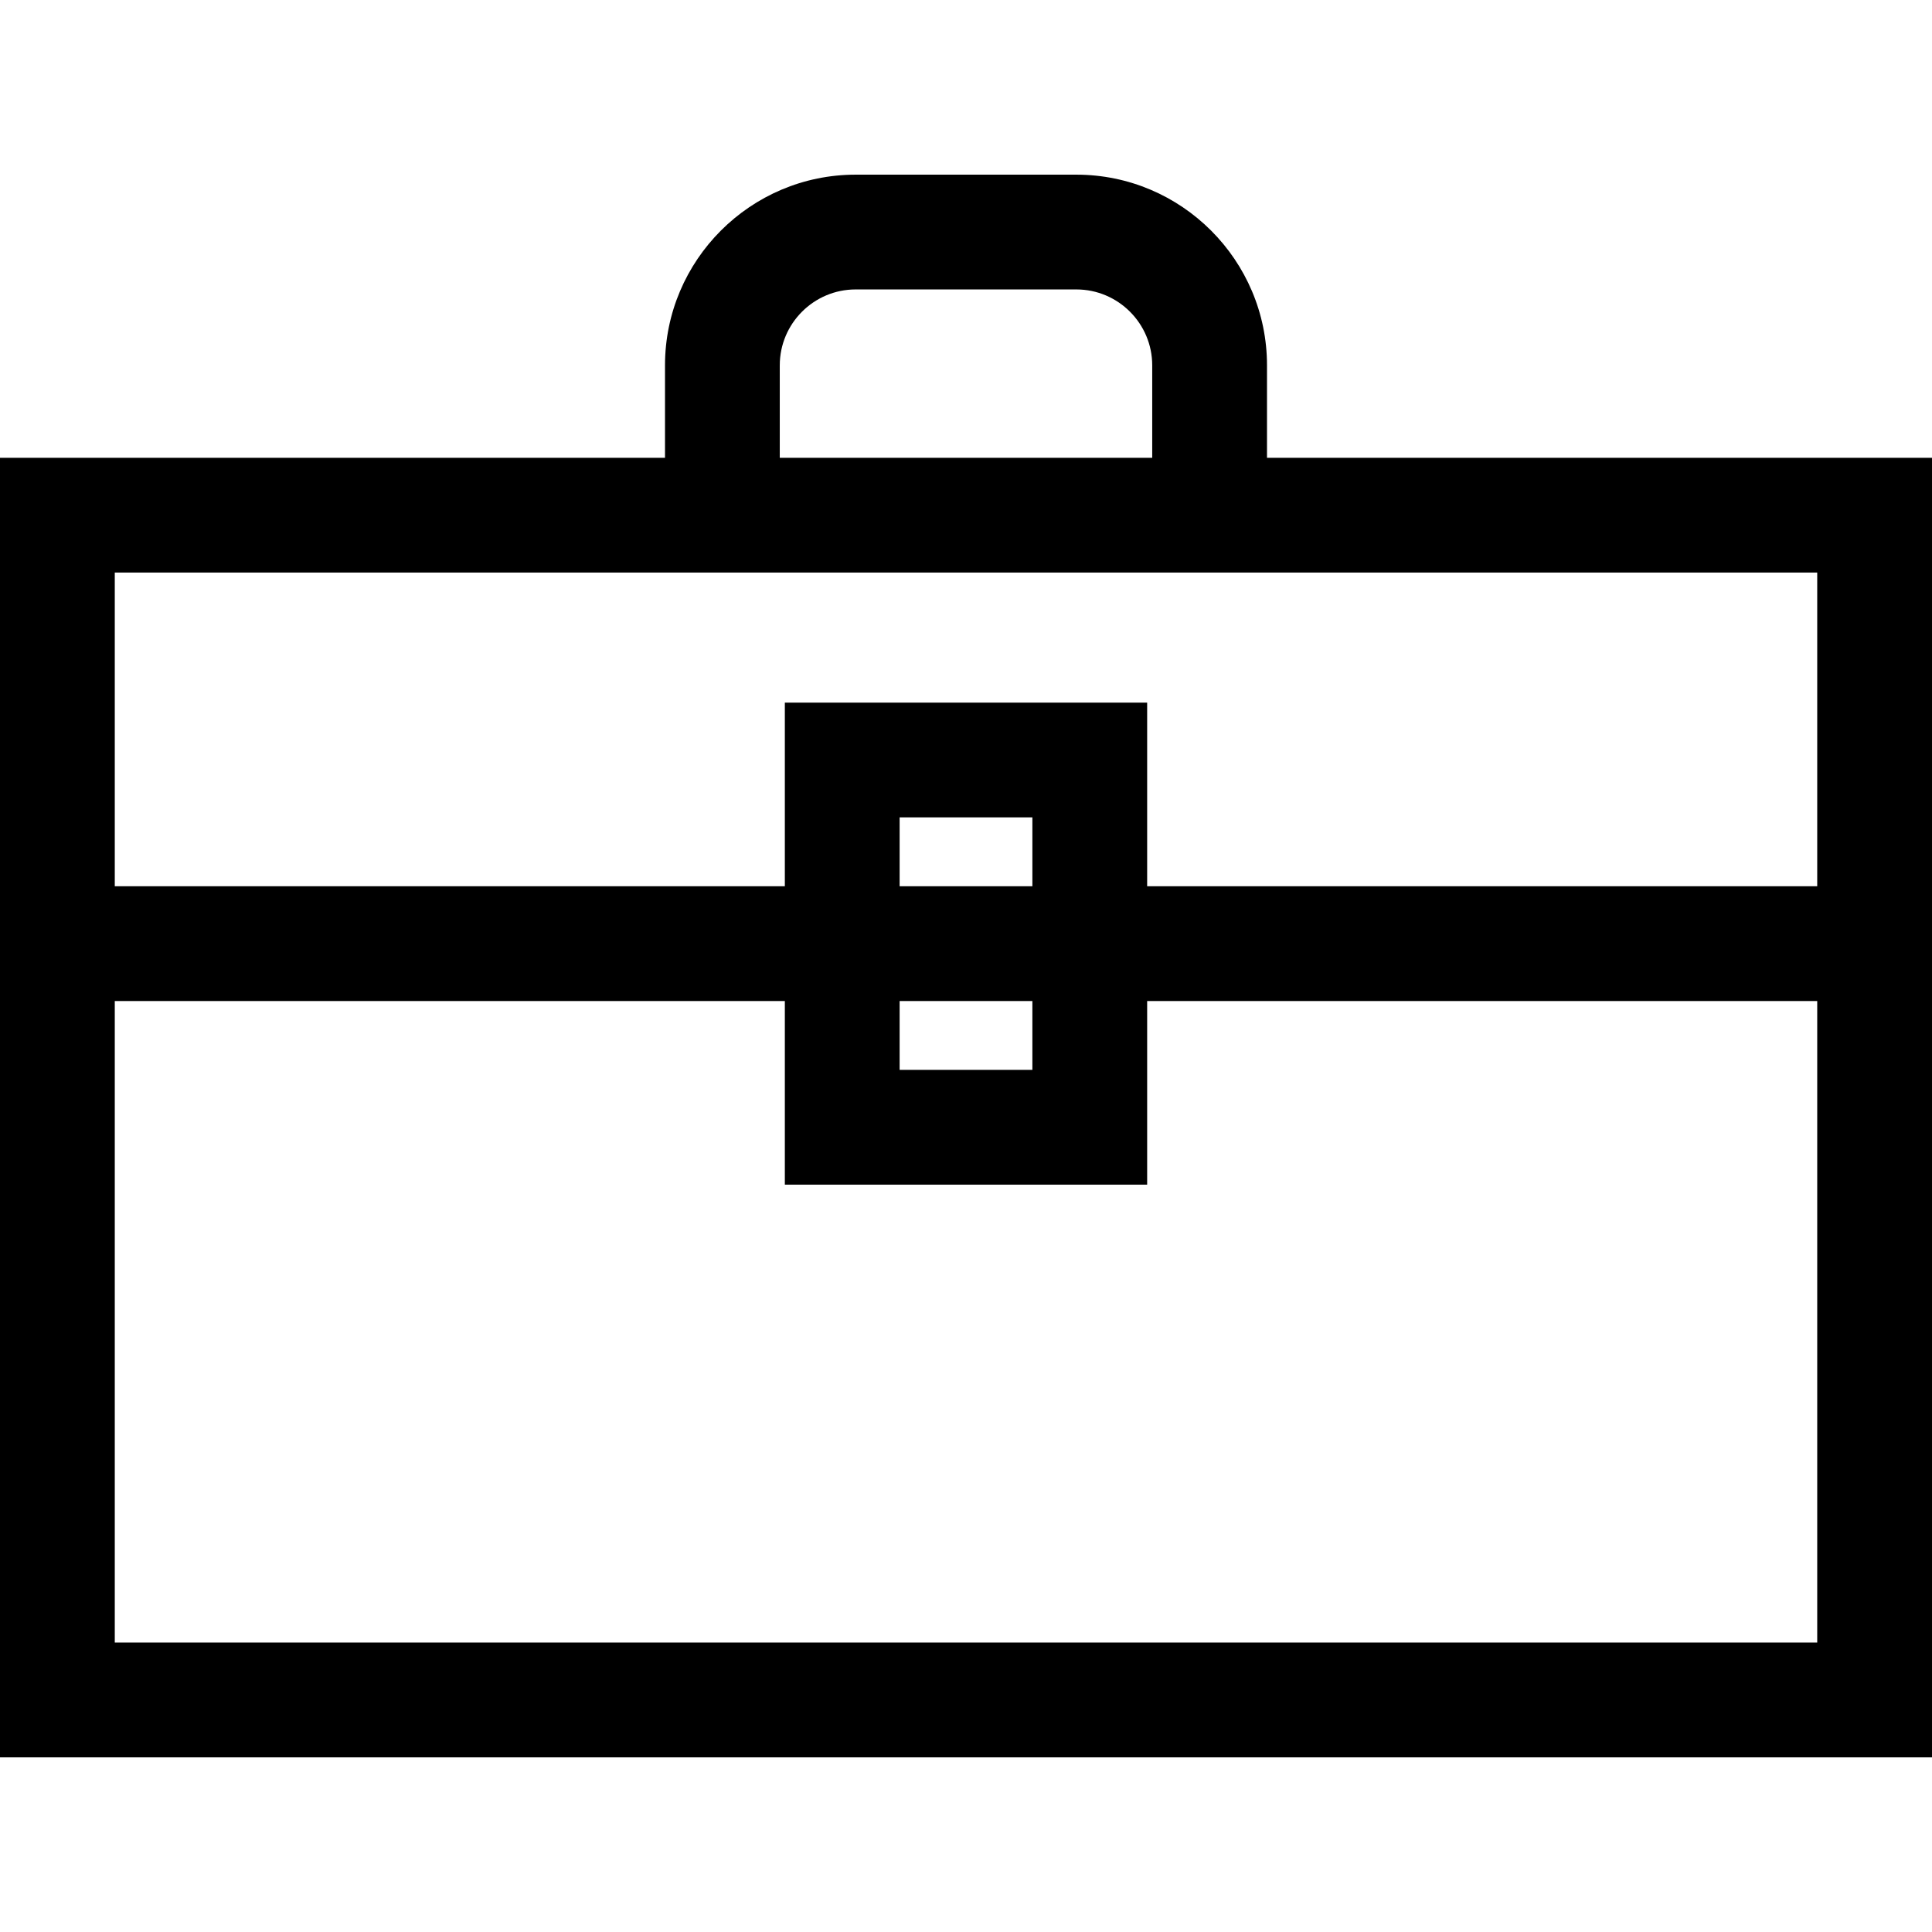 <?xml version="1.0" encoding="iso-8859-1"?>
<!-- Generator: Adobe Illustrator 19.0.0, SVG Export Plug-In . SVG Version: 6.00 Build 0)  -->
<svg version="1.1" id="Layer_1" xmlns="http://www.w3.org/2000/svg" xmlns:xlink="http://www.w3.org/1999/xlink" x="0px" y="0px"
	 viewBox="0 0 512 512" style="enable-background:new 0 0 512 512;" xml:space="preserve">
<g>
	<g>
		<path d="M335.768,121.317v-24.5c0-27.862-22.668-50.53-50.53-50.53h-58.476c-27.862,0-50.53,22.668-50.53,50.53v24.501H0v113.546
			v30.417v200.431h512V265.281v-30.417V121.317H335.768z M206.647,96.817L206.647,96.817c0.001-11.09,9.024-20.113,20.114-20.113
			h58.476c11.09,0,20.113,9.023,20.113,20.113v24.501h-98.703V96.817z M30.417,151.735h145.814h159.537h145.814v83.129H304.008
			v-48.665h-96.017v48.665H30.417V151.735z M238.409,234.864v-18.248h35.183v18.248H238.409z M273.591,265.281v18.248h-35.183
			v-18.248H273.591z M481.583,435.295H30.417V265.281h177.574v48.665h96.017v-48.665h177.574V435.295z"/>
	</g>
</g>
<g>
</g>
<g>
</g>
<g>
</g>
<g>
</g>
<g>
</g>
<g>
</g>
<g>
</g>
<g>
</g>
<g>
</g>
<g>
</g>
<g>
</g>
<g>
</g>
<g>
</g>
<g>
</g>
<g>
</g>
</svg>
